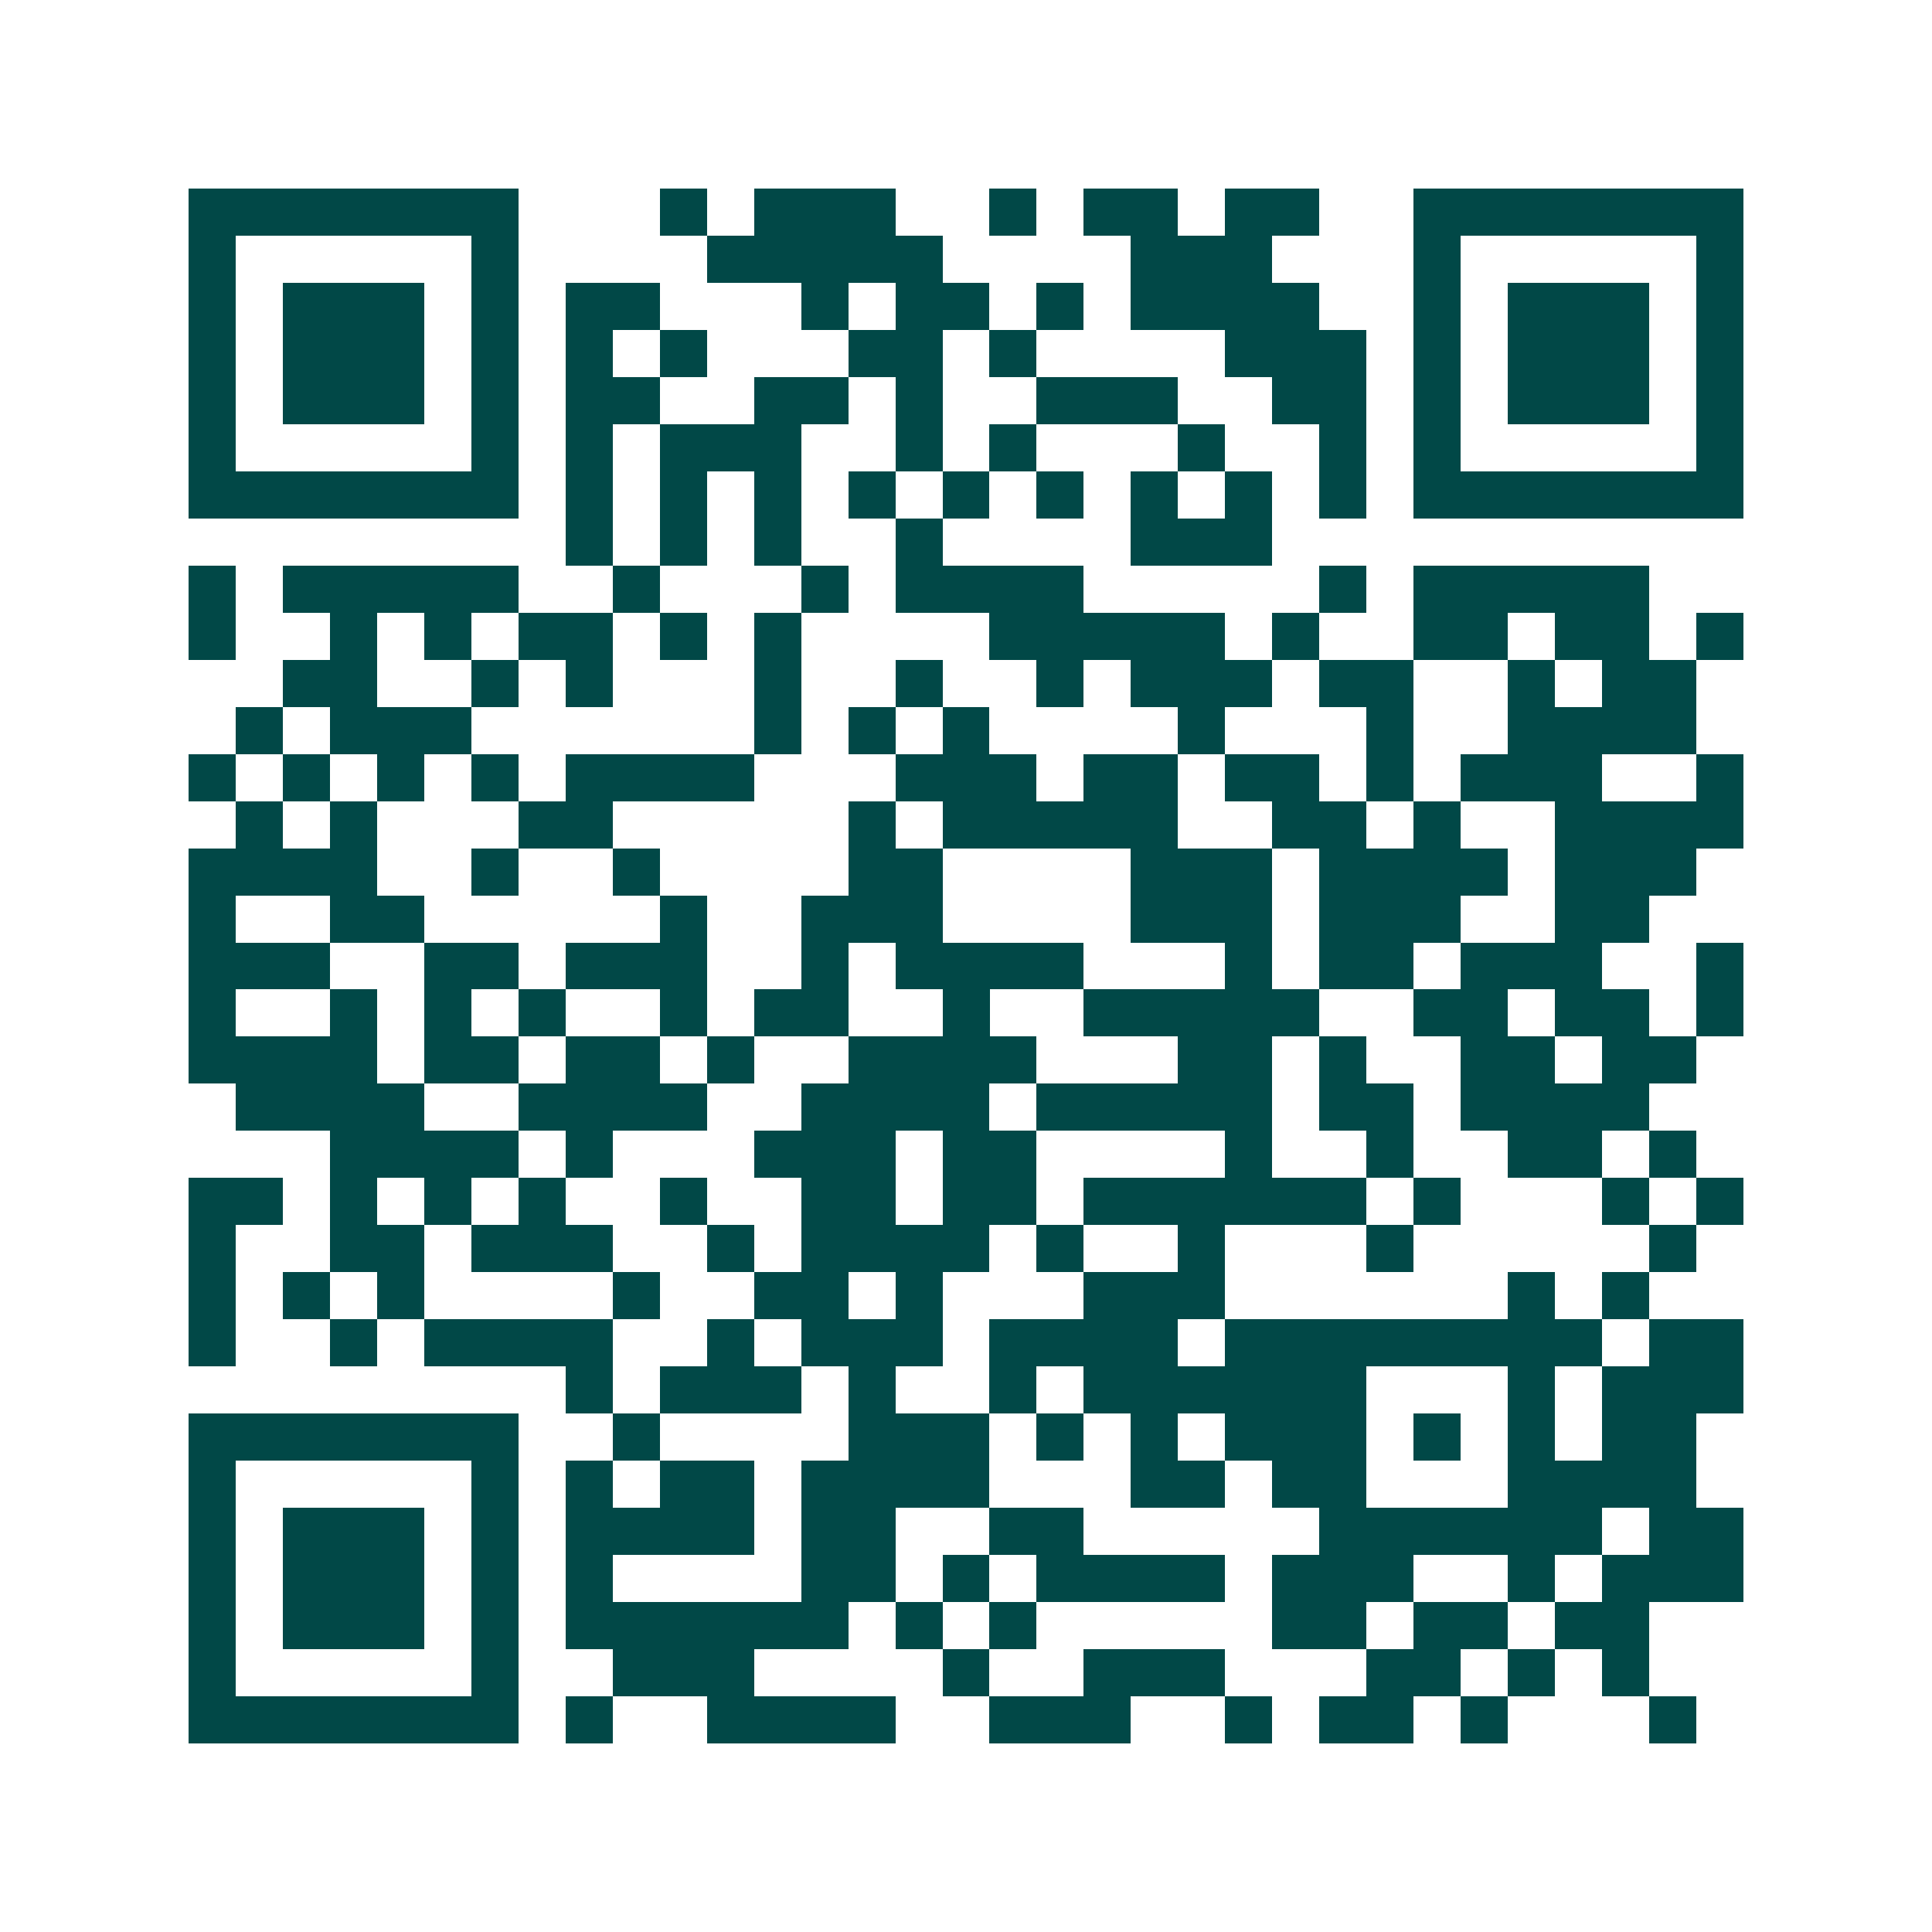 <svg xmlns="http://www.w3.org/2000/svg" width="200" height="200" viewBox="0 0 41 41" shape-rendering="crispEdges"><path fill="#ffffff" d="M0 0h41v41H0z"/><path stroke="#014847" d="M4 4.5h7m3 0h1m1 0h3m2 0h1m1 0h2m1 0h2m2 0h7M4 5.5h1m5 0h1m4 0h5m4 0h3m3 0h1m5 0h1M4 6.5h1m1 0h3m1 0h1m1 0h2m3 0h1m1 0h2m1 0h1m1 0h4m2 0h1m1 0h3m1 0h1M4 7.5h1m1 0h3m1 0h1m1 0h1m1 0h1m3 0h2m1 0h1m4 0h3m1 0h1m1 0h3m1 0h1M4 8.5h1m1 0h3m1 0h1m1 0h2m2 0h2m1 0h1m2 0h3m2 0h2m1 0h1m1 0h3m1 0h1M4 9.5h1m5 0h1m1 0h1m1 0h3m2 0h1m1 0h1m3 0h1m2 0h1m1 0h1m5 0h1M4 10.5h7m1 0h1m1 0h1m1 0h1m1 0h1m1 0h1m1 0h1m1 0h1m1 0h1m1 0h1m1 0h7M12 11.5h1m1 0h1m1 0h1m2 0h1m4 0h3M4 12.5h1m1 0h5m2 0h1m3 0h1m1 0h4m5 0h1m1 0h5M4 13.5h1m2 0h1m1 0h1m1 0h2m1 0h1m1 0h1m4 0h5m1 0h1m2 0h2m1 0h2m1 0h1M6 14.5h2m2 0h1m1 0h1m3 0h1m2 0h1m2 0h1m1 0h3m1 0h2m2 0h1m1 0h2M5 15.5h1m1 0h3m6 0h1m1 0h1m1 0h1m4 0h1m3 0h1m2 0h4M4 16.5h1m1 0h1m1 0h1m1 0h1m1 0h4m3 0h3m1 0h2m1 0h2m1 0h1m1 0h3m2 0h1M5 17.5h1m1 0h1m3 0h2m5 0h1m1 0h5m2 0h2m1 0h1m2 0h4M4 18.5h4m2 0h1m2 0h1m4 0h2m4 0h3m1 0h4m1 0h3M4 19.5h1m2 0h2m5 0h1m2 0h3m4 0h3m1 0h3m2 0h2M4 20.5h3m2 0h2m1 0h3m2 0h1m1 0h4m3 0h1m1 0h2m1 0h3m2 0h1M4 21.5h1m2 0h1m1 0h1m1 0h1m2 0h1m1 0h2m2 0h1m2 0h5m2 0h2m1 0h2m1 0h1M4 22.5h4m1 0h2m1 0h2m1 0h1m2 0h4m3 0h2m1 0h1m2 0h2m1 0h2M5 23.5h4m2 0h4m2 0h4m1 0h5m1 0h2m1 0h4M7 24.5h4m1 0h1m3 0h3m1 0h2m4 0h1m2 0h1m2 0h2m1 0h1M4 25.5h2m1 0h1m1 0h1m1 0h1m2 0h1m2 0h2m1 0h2m1 0h6m1 0h1m3 0h1m1 0h1M4 26.5h1m2 0h2m1 0h3m2 0h1m1 0h4m1 0h1m2 0h1m3 0h1m5 0h1M4 27.5h1m1 0h1m1 0h1m4 0h1m2 0h2m1 0h1m3 0h3m6 0h1m1 0h1M4 28.5h1m2 0h1m1 0h4m2 0h1m1 0h3m1 0h4m1 0h8m1 0h2M12 29.5h1m1 0h3m1 0h1m2 0h1m1 0h6m3 0h1m1 0h3M4 30.5h7m2 0h1m4 0h3m1 0h1m1 0h1m1 0h3m1 0h1m1 0h1m1 0h2M4 31.5h1m5 0h1m1 0h1m1 0h2m1 0h4m3 0h2m1 0h2m3 0h4M4 32.5h1m1 0h3m1 0h1m1 0h4m1 0h2m2 0h2m5 0h6m1 0h2M4 33.5h1m1 0h3m1 0h1m1 0h1m4 0h2m1 0h1m1 0h4m1 0h3m2 0h1m1 0h3M4 34.5h1m1 0h3m1 0h1m1 0h6m1 0h1m1 0h1m5 0h2m1 0h2m1 0h2M4 35.5h1m5 0h1m2 0h3m4 0h1m2 0h3m3 0h2m1 0h1m1 0h1M4 36.5h7m1 0h1m2 0h4m2 0h3m2 0h1m1 0h2m1 0h1m3 0h1"/></svg>
